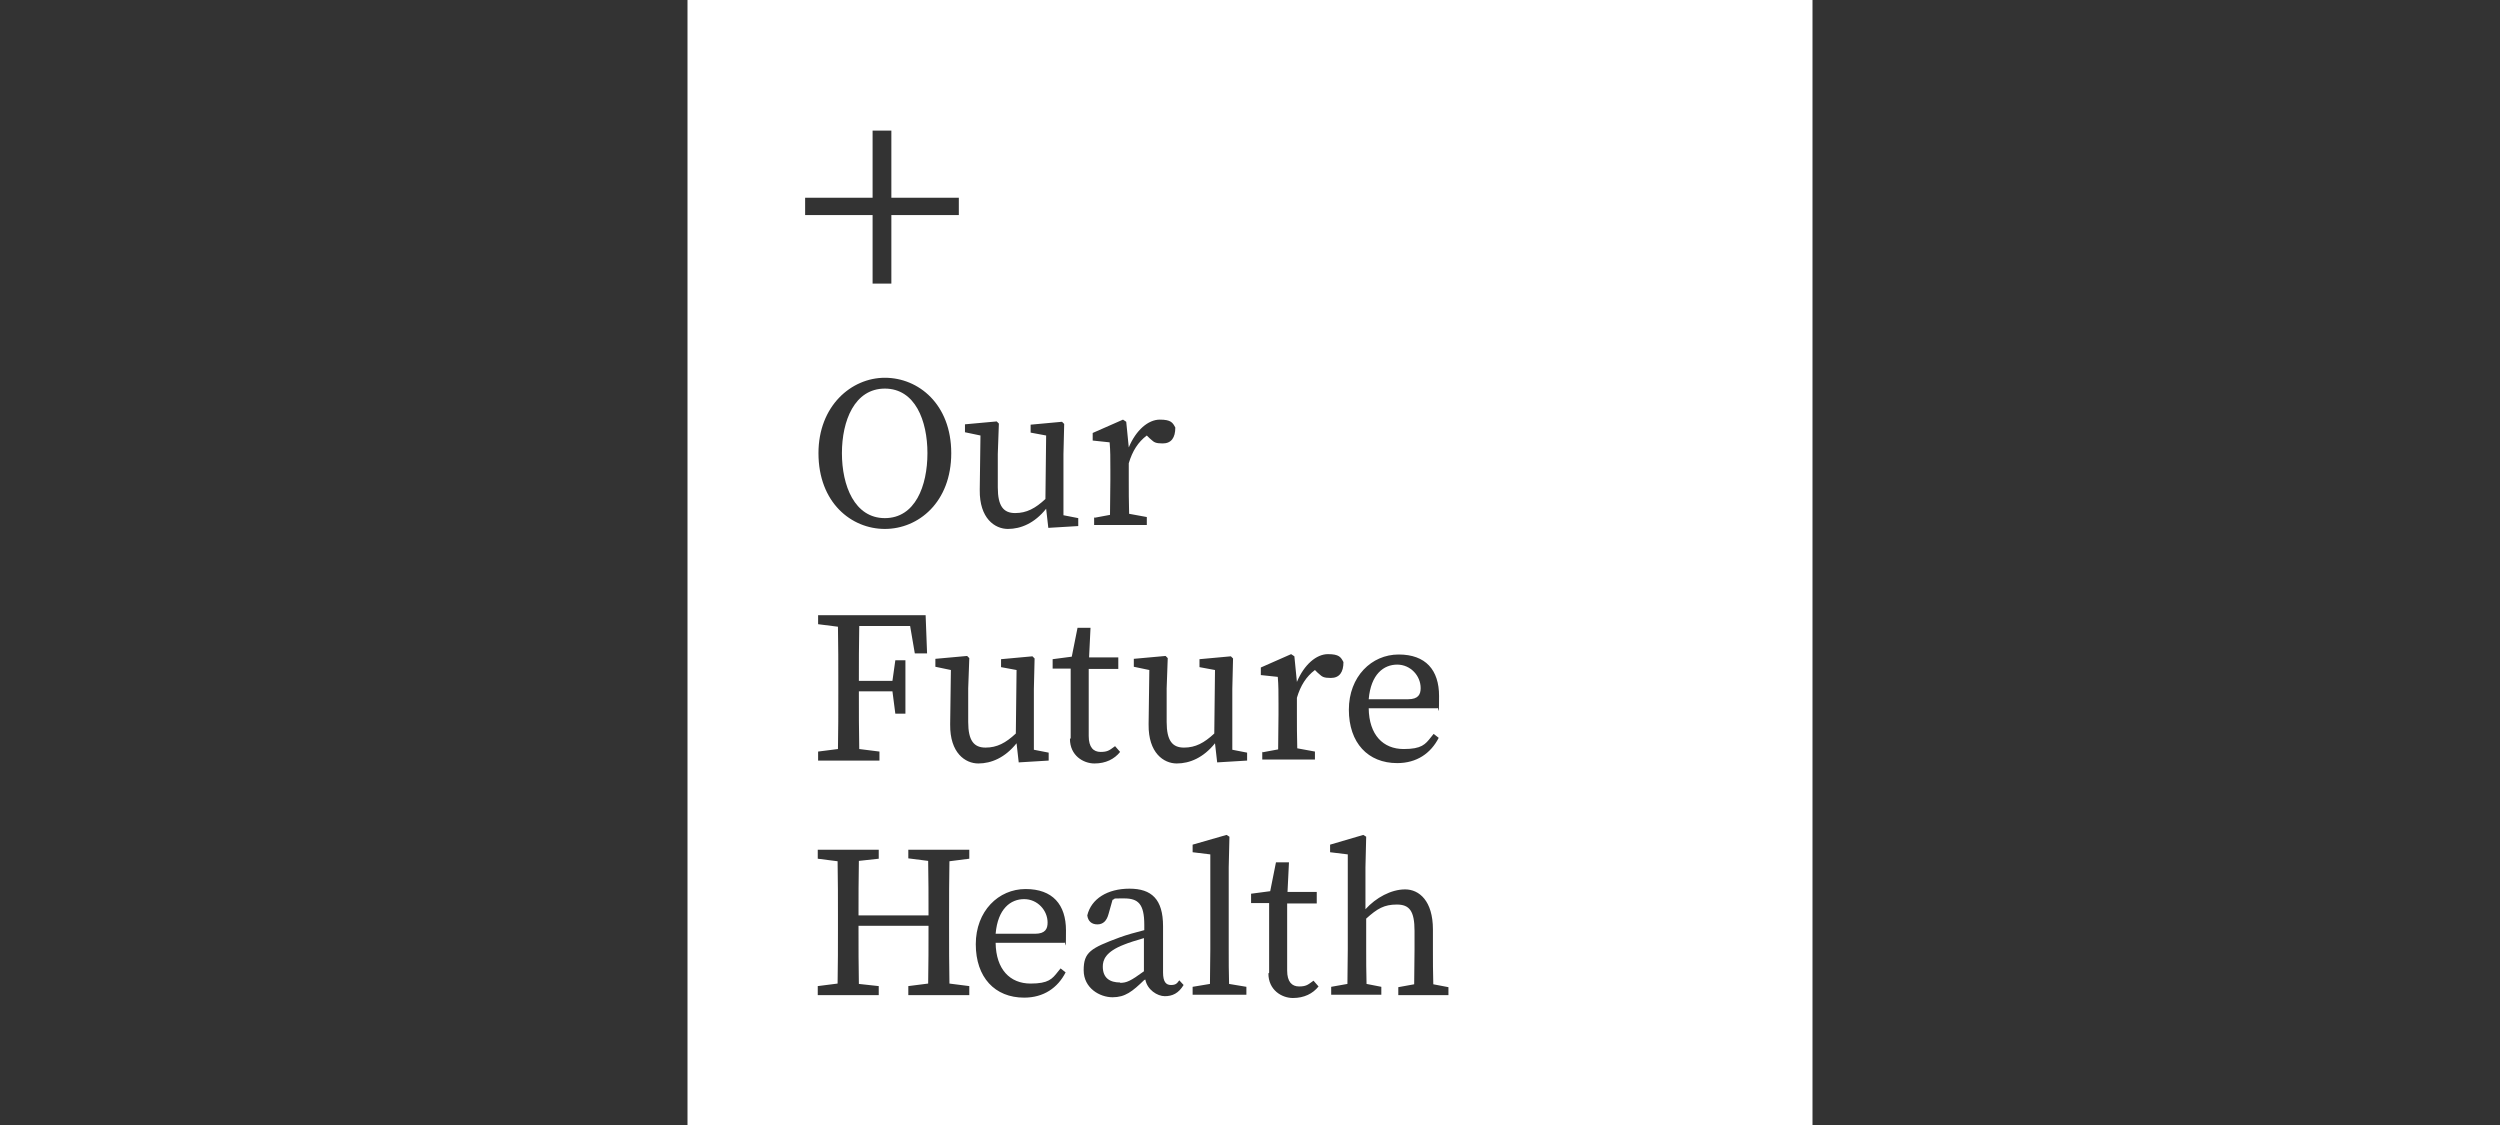 <svg width="160" height="72" viewBox="0 0 160 72" fill="none" xmlns="http://www.w3.org/2000/svg">
<rect x="0" y="0" width="160" height="72" fill="#333333" stroke="none"/>
<path d="M56.631 24.87C58.571 24.87 59.356 26.925 59.356 29.003C59.356 31.105 58.571 33.16 56.631 33.16C54.691 33.16 53.883 31.081 53.883 29.003C53.883 26.925 54.691 24.87 56.631 24.87Z" fill="white"/>
<path d="M90.114 44.752H87.597C87.736 43.135 88.567 42.535 89.421 42.535C90.276 42.535 90.922 43.251 90.922 44.036C90.922 44.428 90.784 44.752 90.114 44.752Z" fill="white"/>
<path d="M66.237 59.761H63.72C63.859 58.145 64.69 57.544 65.544 57.544C66.399 57.544 67.046 58.26 67.046 59.045C67.046 59.438 66.907 59.761 66.237 59.761Z" fill="white"/>
<path d="M73.211 62.163C72.357 62.786 72.103 62.902 71.687 62.902V62.879C71.04 62.879 70.579 62.602 70.579 61.863C70.579 61.447 70.74 60.916 71.941 60.454C72.218 60.339 72.726 60.177 73.211 60.038V62.163Z" fill="white"/>
<path fill-rule="evenodd" clip-rule="evenodd" d="M116 0H44V72H116V0ZM51.528 13.763H55.846V18.15H57.047V13.763H61.365V12.654H57.047V8.359H55.846V12.654H51.528V13.763ZM56.631 24.177C54.484 24.177 52.382 25.978 52.382 29.003C52.382 32.167 54.484 33.852 56.631 33.852C58.779 33.852 60.88 32.144 60.88 29.003C60.88 25.863 58.779 24.177 56.631 24.177ZM62.75 27.872L62.704 31.312V31.358C62.681 33.183 63.674 33.852 64.505 33.852C65.337 33.852 66.214 33.483 66.953 32.559L67.092 33.783L69.008 33.668V33.16L68.061 32.975V29.072L68.108 27.133L67.969 26.994L65.96 27.179V27.687L66.953 27.872L66.907 31.936C66.26 32.536 65.706 32.836 64.967 32.836C64.228 32.836 63.859 32.398 63.859 31.197V29.049L63.928 27.11L63.789 26.971L61.758 27.156V27.664L62.75 27.872ZM71.04 32.952L70.047 33.137L70.024 33.09V33.598H73.396V33.09L72.264 32.883C72.241 32.19 72.241 31.289 72.241 30.689V29.65C72.472 28.865 72.841 28.287 73.396 27.872L73.557 28.033C73.602 28.07 73.639 28.104 73.674 28.135C73.855 28.298 73.946 28.38 74.412 28.38C74.966 28.38 75.22 28.01 75.22 27.364C75.216 27.356 75.212 27.349 75.208 27.341C75.053 27.053 74.947 26.856 74.227 26.856C73.488 26.856 72.703 27.525 72.241 28.634L72.079 26.994L71.872 26.856L69.932 27.71V28.195L71.017 28.31C71.063 28.865 71.063 29.28 71.063 30.042V30.712C71.063 31.015 71.058 31.39 71.052 31.775C71.046 32.18 71.04 32.596 71.04 32.952ZM59.24 39.371H52.359V39.949L53.629 40.11C53.652 41.311 53.652 42.489 53.652 43.69V44.359C53.652 45.56 53.652 46.784 53.629 47.938L52.359 48.1V48.677H56.285V48.1L54.992 47.938C54.968 46.784 54.968 45.606 54.968 44.244H57.116L57.301 45.675H57.947V42.258H57.301L57.116 43.574H54.968C54.968 42.443 54.968 41.242 54.992 40.064H58.248L58.548 41.819H59.333L59.24 39.371ZM60.857 42.881L60.811 46.322V46.368C60.788 48.192 61.781 48.862 62.612 48.862C63.443 48.862 64.321 48.492 65.06 47.569L65.198 48.793L67.115 48.677V48.169L66.168 47.984V44.082L66.214 42.142L66.076 42.004L64.067 42.188V42.697L65.06 42.881L65.013 46.945C64.367 47.546 63.813 47.846 63.074 47.846C62.335 47.846 61.965 47.407 61.965 46.206V44.059L62.035 42.119L61.896 41.981L59.864 42.165V42.673L60.857 42.881ZM68.523 47.246L68.477 47.292C68.477 48.354 69.332 48.862 70.047 48.862C70.763 48.862 71.317 48.585 71.687 48.123L71.364 47.754C71.336 47.774 71.309 47.794 71.284 47.812C70.996 48.025 70.865 48.123 70.44 48.123C69.978 48.123 69.678 47.823 69.678 47.107V42.812H71.571V42.073H69.701L69.793 40.179H68.962L68.593 42.027L67.369 42.188V42.789H68.523V47.246ZM73.557 42.881L73.511 46.322V46.368C73.488 48.192 74.481 48.862 75.312 48.862C76.144 48.862 77.021 48.492 77.76 47.569L77.899 48.793L79.815 48.677V48.169L78.868 47.984V44.082L78.915 42.142L78.776 42.004L76.767 42.188V42.697L77.76 42.881L77.714 46.945C77.067 47.546 76.513 47.846 75.774 47.846C75.035 47.846 74.666 47.407 74.666 46.206V44.059L74.735 42.119L74.597 41.981L72.564 42.165V42.673L73.557 42.881ZM81.801 47.961L80.808 48.146L80.785 48.1V48.608H84.156V48.1L83.025 47.892C83.002 47.199 83.002 46.299 83.002 45.698V44.659C83.233 43.874 83.602 43.297 84.156 42.881L84.318 43.043C84.362 43.08 84.4 43.114 84.435 43.145C84.616 43.308 84.707 43.389 85.172 43.389C85.727 43.389 85.981 43.02 85.981 42.373C85.977 42.366 85.972 42.358 85.969 42.351C85.814 42.063 85.708 41.865 84.988 41.865C84.249 41.865 83.464 42.535 83.002 43.643L82.84 42.004L82.632 41.865L80.693 42.72V43.205L81.778 43.32C81.824 43.874 81.824 44.29 81.824 45.052V45.721C81.824 46.025 81.819 46.4 81.813 46.784C81.807 47.19 81.801 47.606 81.801 47.961ZM89.514 41.888C87.782 41.888 86.327 43.297 86.327 45.421C86.327 47.546 87.551 48.839 89.421 48.839C90.668 48.839 91.569 48.215 92.077 47.222L91.754 46.968C91.691 47.043 91.635 47.114 91.581 47.182C91.219 47.64 90.984 47.938 89.837 47.938C88.521 47.938 87.62 47.038 87.597 45.329H92.008C92.023 45.267 92.038 45.344 92.052 45.413C92.079 45.55 92.1 45.652 92.1 44.544C92.1 42.881 91.246 41.888 89.514 41.888ZM62.035 54.381H58.132V54.935L59.402 55.097C59.425 56.228 59.425 57.36 59.425 58.584H54.945C54.945 57.475 54.945 56.275 54.968 55.097L56.239 54.958V54.381H52.336V54.958L53.606 55.12C53.629 56.321 53.629 57.498 53.629 58.699V59.369C53.629 60.569 53.629 61.793 53.606 62.948L52.336 63.11V63.687H56.239V63.11L54.968 62.971C54.945 61.84 54.945 60.662 54.945 59.253H59.425C59.425 60.546 59.425 61.77 59.402 62.948L58.132 63.11V63.687H62.035V63.11L60.764 62.948C60.741 61.747 60.741 60.569 60.741 59.369V58.699C60.741 57.498 60.741 56.275 60.764 55.12L62.035 54.958V54.381ZM65.637 56.898C63.905 56.898 62.45 58.306 62.45 60.431C62.45 62.555 63.674 63.849 65.544 63.849C66.791 63.849 67.692 63.225 68.2 62.232L67.877 61.978C67.814 62.053 67.758 62.124 67.704 62.192C67.342 62.65 67.107 62.948 65.96 62.948C64.644 62.948 63.743 62.047 63.72 60.339H68.131C68.146 60.277 68.162 60.354 68.175 60.422C68.203 60.559 68.223 60.662 68.223 59.553C68.223 57.891 67.369 56.898 65.637 56.898ZM71.202 63.825C72.01 63.825 72.472 63.456 73.234 62.717L73.303 62.694C73.419 63.34 74.065 63.756 74.55 63.756C75.035 63.756 75.428 63.571 75.751 63.04L75.474 62.74C75.467 62.749 75.46 62.758 75.454 62.767C75.328 62.936 75.25 63.04 74.943 63.04C74.62 63.04 74.435 62.833 74.435 62.232V59.276C74.435 57.544 73.696 56.875 72.287 56.875C70.879 56.875 69.84 57.521 69.586 58.584C69.632 58.953 69.863 59.161 70.232 59.161C70.602 59.161 70.832 58.93 70.948 58.491L71.202 57.591C71.308 57.556 71.309 57.534 71.321 57.52C71.339 57.498 71.384 57.498 71.941 57.498C72.841 57.498 73.234 57.845 73.234 59.184V59.53C72.68 59.669 72.103 59.831 71.664 59.992C69.793 60.685 69.355 60.939 69.355 62.094C69.355 63.248 70.394 63.825 71.202 63.825ZM77.437 62.971L76.328 63.156V63.664H79.769V63.156L78.661 62.971C78.638 62.232 78.638 61.493 78.638 60.754V55.512L78.684 53.55L78.499 53.434L76.328 54.058V54.543L77.46 54.681V60.754C77.46 61.124 77.454 61.493 77.448 61.863C77.442 62.232 77.437 62.602 77.437 62.971ZM81.224 62.255L81.178 62.301C81.178 63.364 82.032 63.872 82.748 63.872C83.464 63.872 84.018 63.594 84.387 63.133L84.064 62.763C84.036 62.784 84.01 62.803 83.985 62.822C83.697 63.035 83.565 63.133 83.14 63.133C82.679 63.133 82.378 62.833 82.378 62.117V57.822H84.272V57.083H82.401L82.494 55.189H81.662L81.293 57.036L80.069 57.198V57.798H81.224V62.255ZM86.235 62.971L85.196 63.156V63.664H88.405V63.156L87.459 62.971C87.436 62.278 87.436 61.355 87.436 60.754V58.791C88.151 58.145 88.59 57.891 89.398 57.891C90.207 57.891 90.53 58.306 90.53 59.577V60.754C90.53 61.072 90.524 61.451 90.519 61.837C90.513 62.236 90.507 62.642 90.507 62.994L89.491 63.179V63.687H92.7V63.179L91.731 62.994C91.707 62.301 91.707 61.424 91.707 60.777V59.484C91.707 57.66 90.83 56.921 89.929 56.921C89.029 56.921 88.059 57.452 87.389 58.191V55.512L87.436 53.55L87.251 53.434L85.126 54.058V54.543L86.258 54.681V60.754C86.258 61.044 86.252 61.408 86.247 61.786C86.241 62.192 86.235 62.612 86.235 62.971Z" fill="white"/>
</svg>
